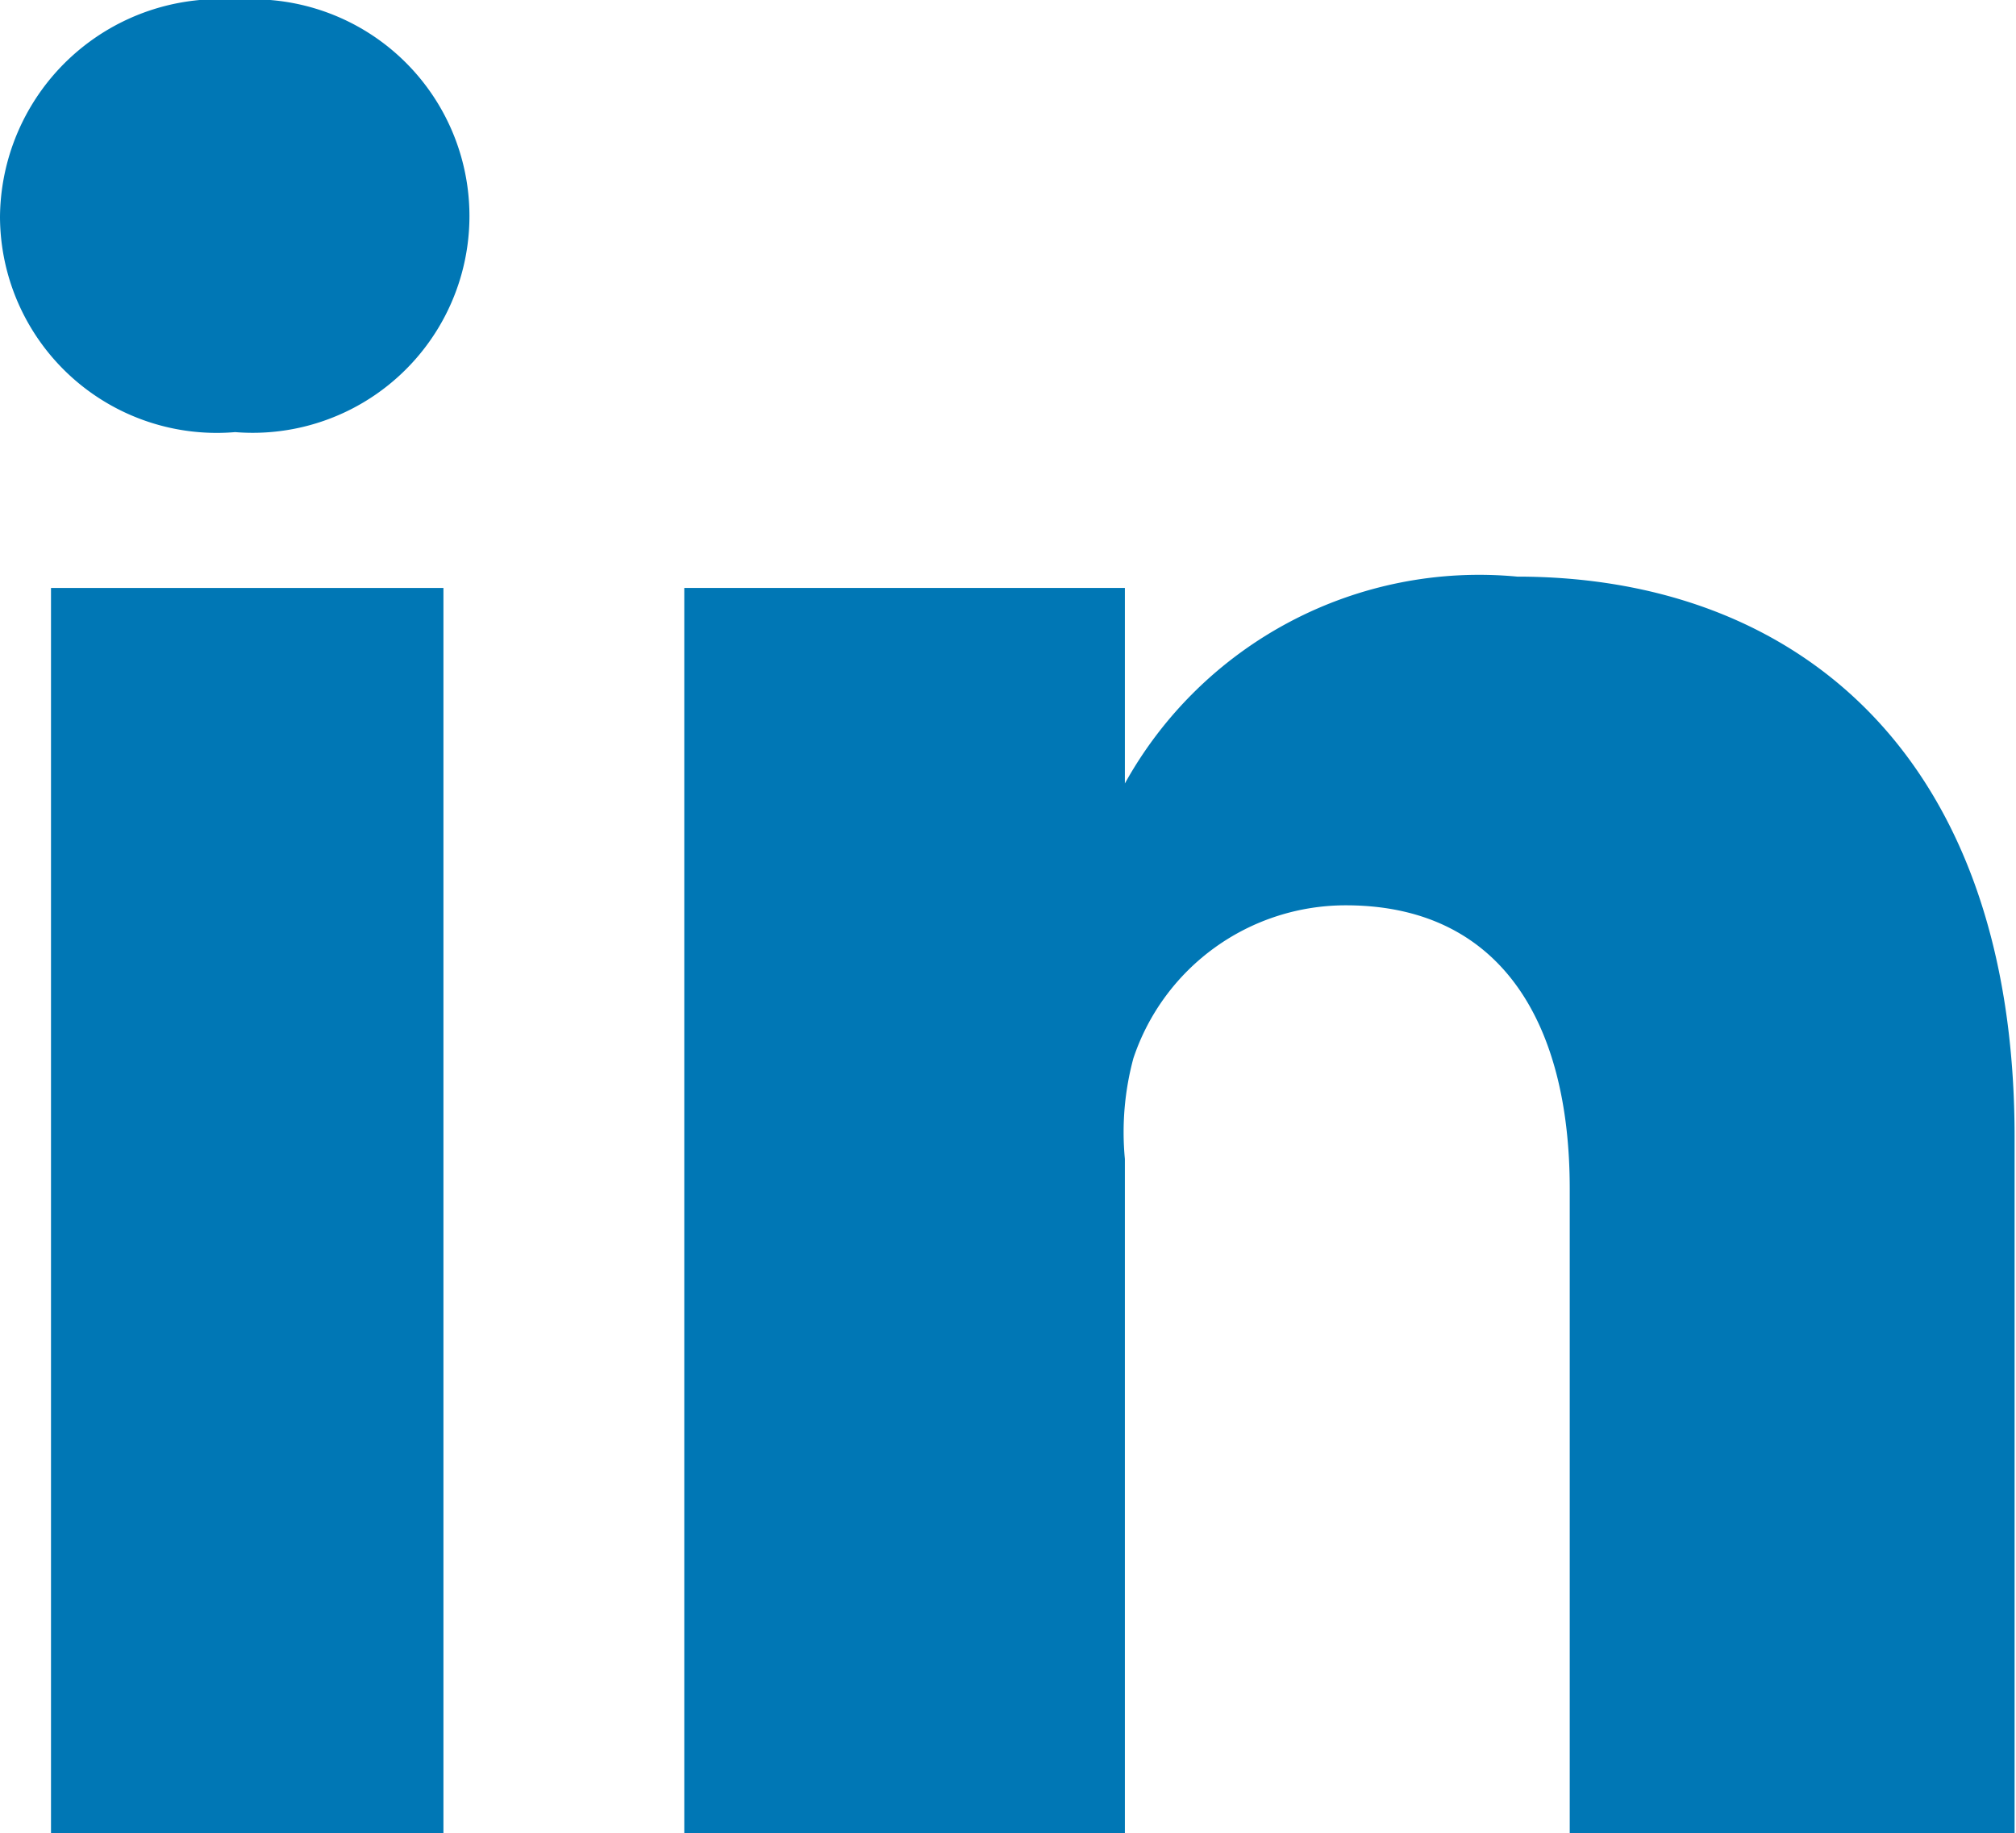 <svg id="Layer_1" data-name="Layer 1" xmlns="http://www.w3.org/2000/svg" viewBox="0 0 14.23 12.94"><title>linkedin</title><g id="LinkedIn"><rect  fill="#0077b5" x="0.36" y="4.15" width="2.77" height="8.79"/><path fill="#0077b5" d="M11.71,5.13A2.86,2.86,0,0,0,8.94,6.59V5.21H5.83c0,.73,0,8.79,0,8.79H8.94V9.24A2,2,0,0,1,9,8.53a1.58,1.58,0,0,1,1.5-1.08c1.08,0,1.58.81,1.58,2V14h3.14V9.11C15.23,6.39,13.68,5.13,11.71,5.13Z" transform="translate(-1 -1.06)"/><path fill="#0077b5" d="M2.69,1.06A1.55,1.55,0,0,0,1,2.59,1.53,1.53,0,0,0,2.66,4.11h0a1.53,1.53,0,1,0,0-3.05Z" transform="translate(-1 -1.06)"/></g></svg>